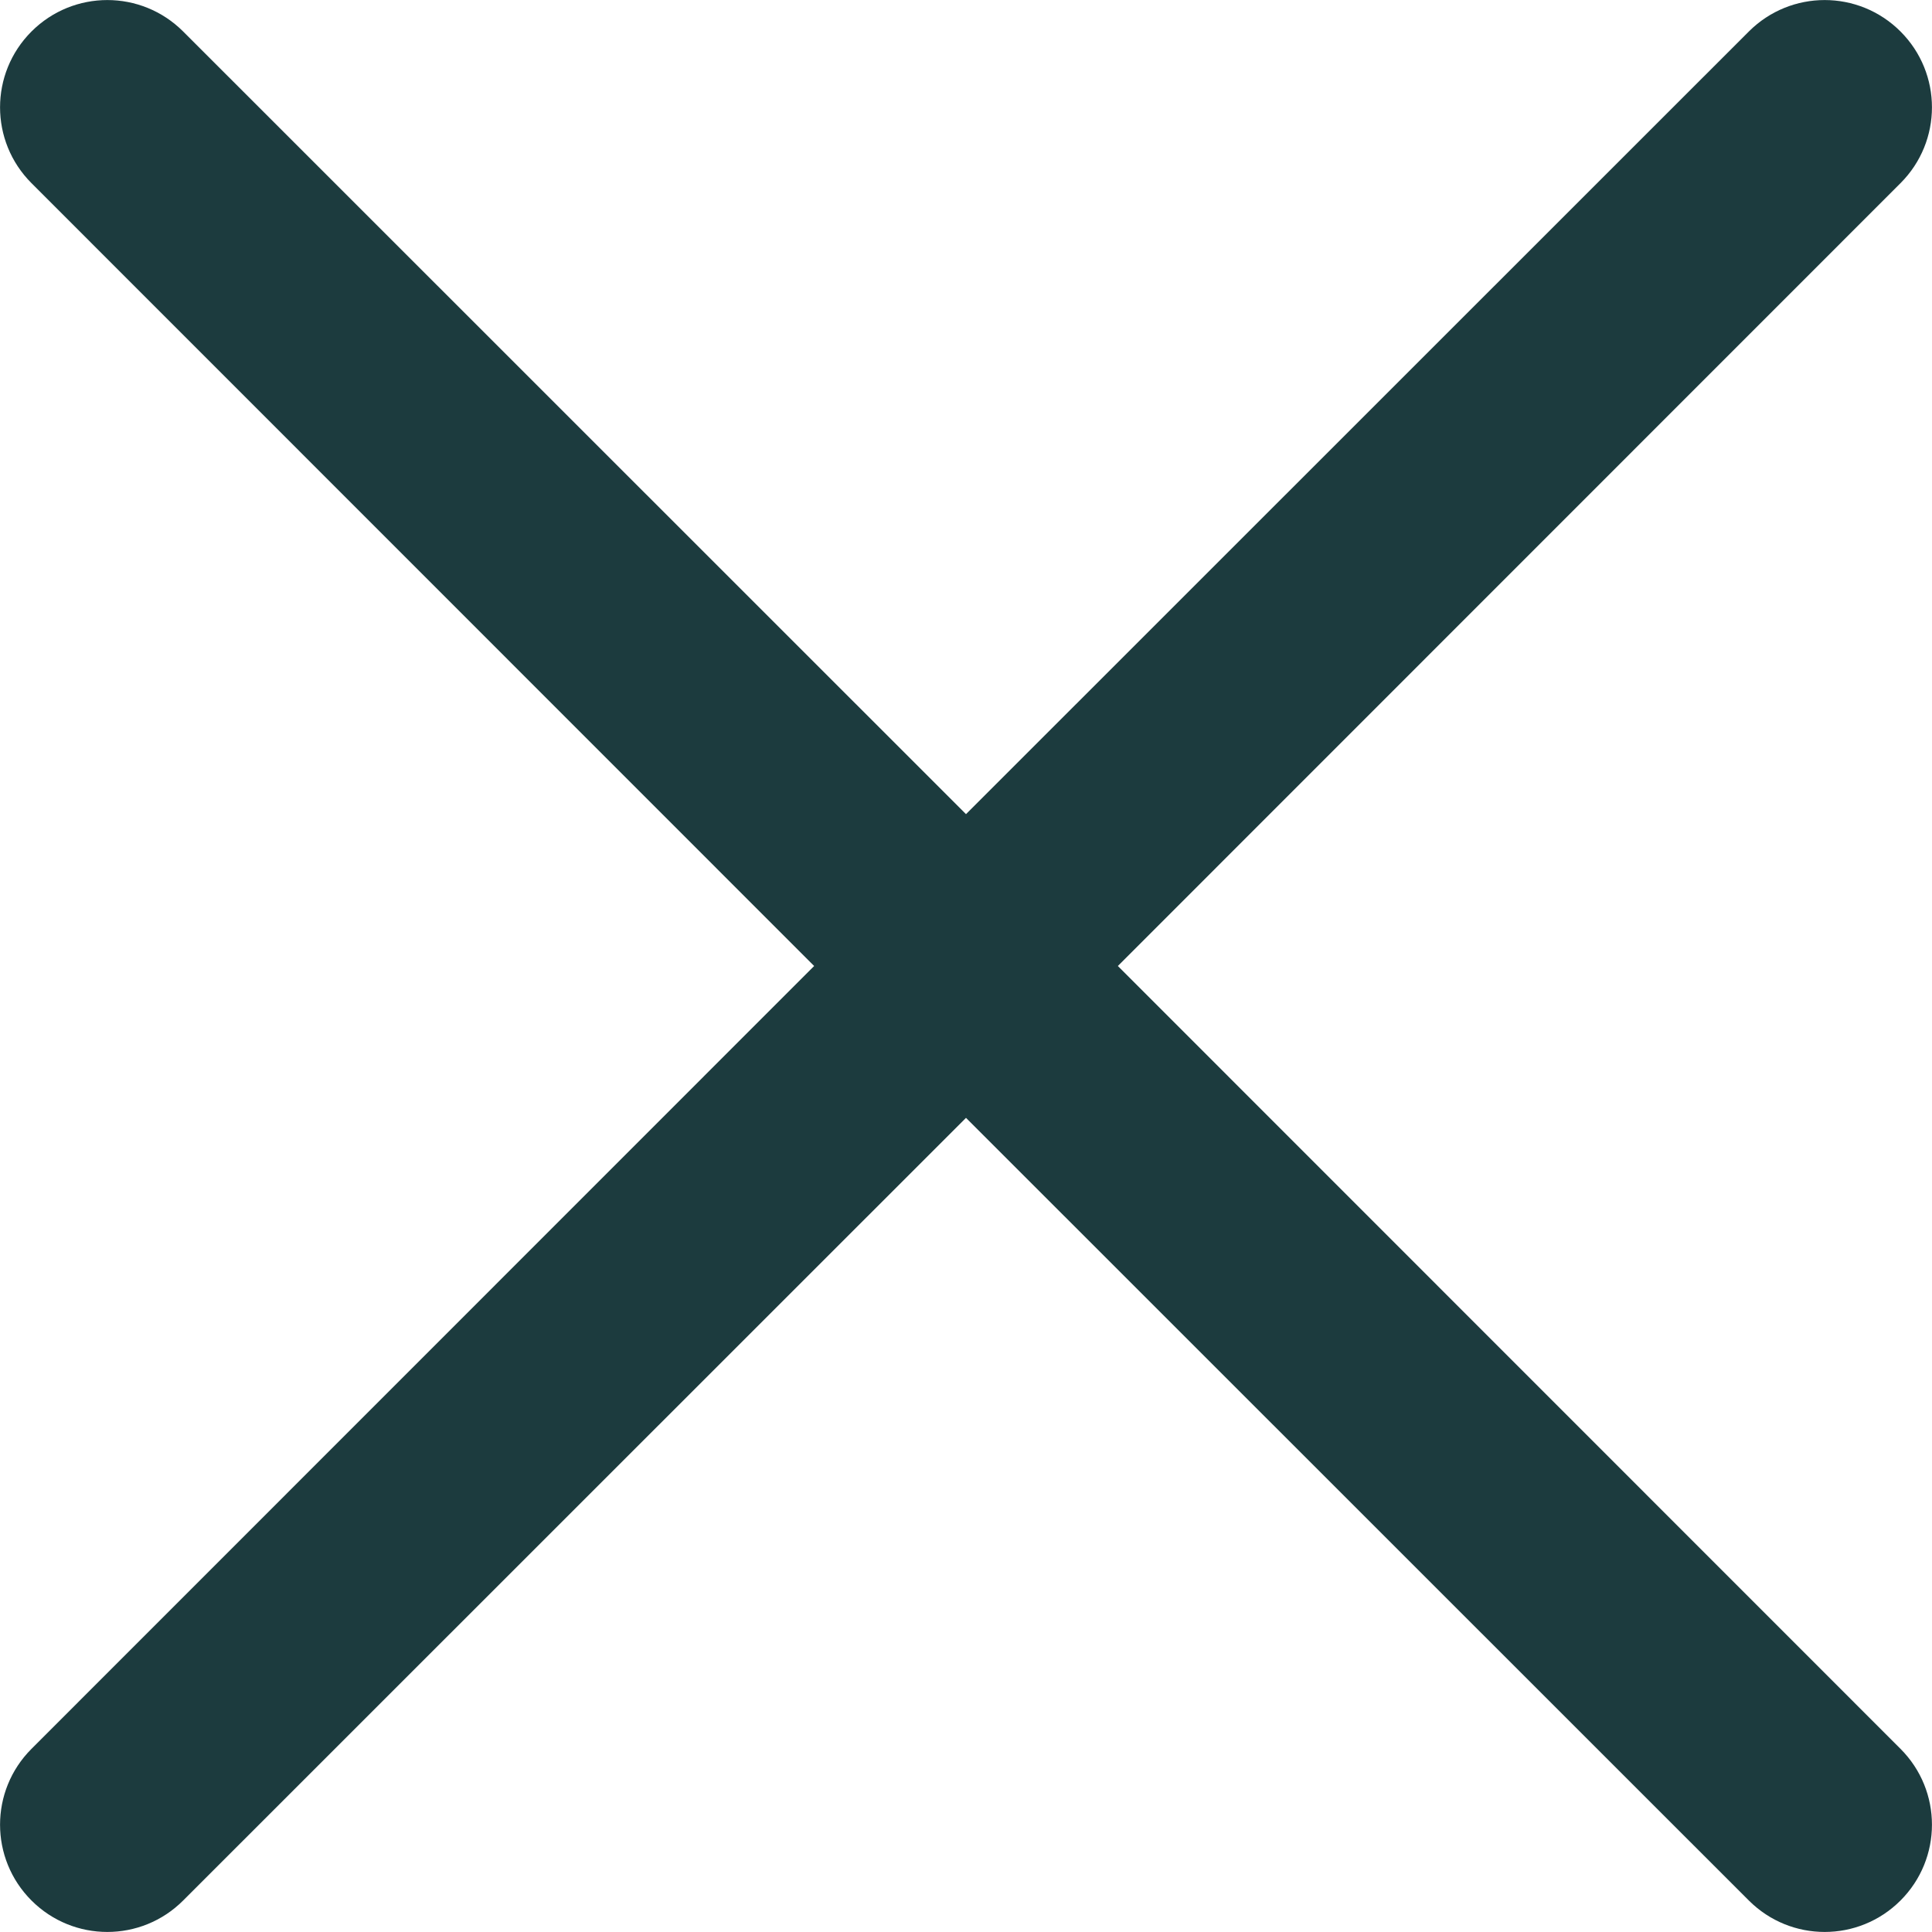 <svg width="10" height="10" viewBox="0 0 10 10" fill="none" xmlns="http://www.w3.org/2000/svg">
<path d="M9.837 0.163C9.62 -0.054 9.269 -0.054 9.052 0.163L5 4.214L0.948 0.163C0.731 -0.054 0.38 -0.054 0.163 0.163C-0.054 0.38 -0.054 0.731 0.163 0.948L4.214 5L0.163 9.052C-0.054 9.269 -0.054 9.62 0.163 9.837C0.38 10.054 0.731 10.054 0.948 9.837L5 5.786L9.052 9.837C9.269 10.054 9.62 10.054 9.837 9.837C10.054 9.62 10.054 9.269 9.837 9.052L5.786 5L9.837 0.948C10.054 0.731 10.054 0.38 9.837 0.163Z" fill="#1C3B3E"/>
</svg>
